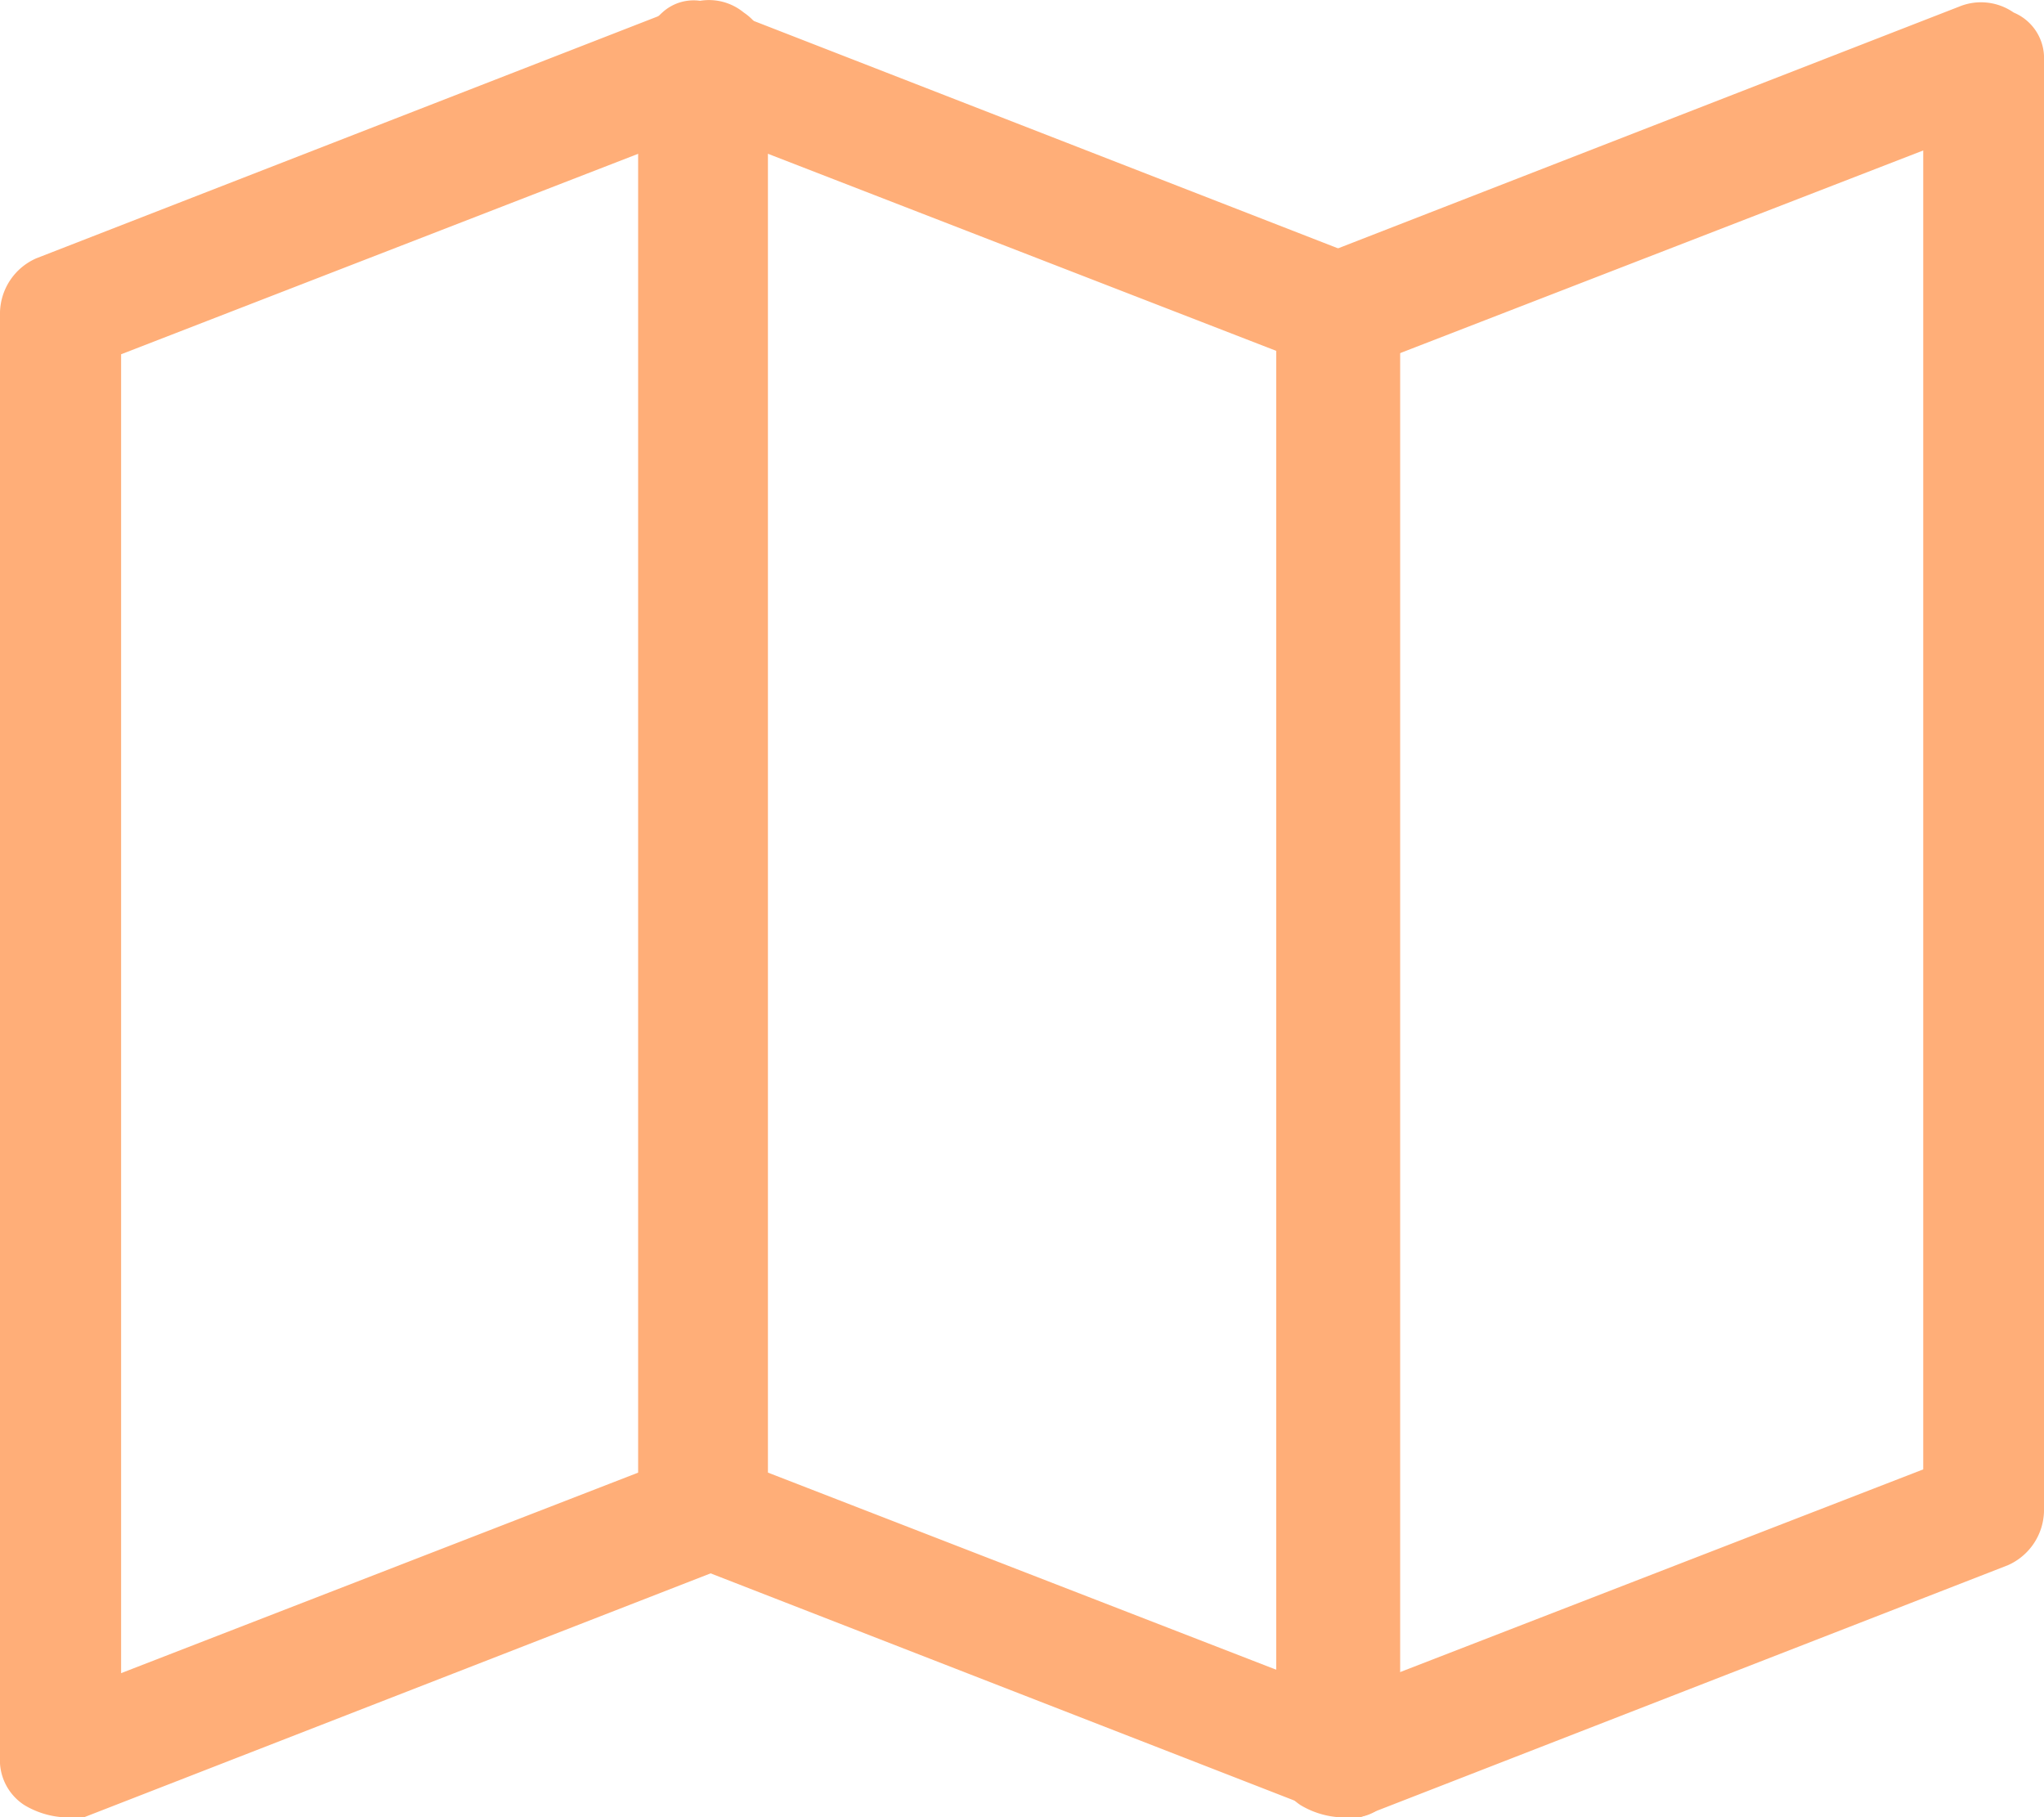 <svg xmlns="http://www.w3.org/2000/svg" viewBox="0 0 40.503 36"><defs><style>.a{fill:#ffae78;}</style></defs><g transform="translate(0 0.009)"><g transform="translate(0 -0.009)"><g transform="translate(12.645 0)"><path class="a" d="M24.717,35.991a.912.912,0,0,1-.479-.119L11.419,30.884a1.039,1.039,0,0,1-.719-1.069V1.189a1.462,1.462,0,0,1,.479-.95A.918.918,0,0,1,12.257.12L25.077,5.109A1.039,1.039,0,0,1,25.8,6.178V34.922a1.462,1.462,0,0,1-.479.95A.9.9,0,0,1,24.717,35.991ZM13.1,29.1,23.519,33.14V7.01L13.1,2.971Z" transform="translate(-10.7 0.009)"/></g><g transform="translate(25.287 0.052)"><path class="a" d="M22.6,35.982a1.713,1.713,0,0,1-.719-.238,1.077,1.077,0,0,1-.479-.95V6.17A1.2,1.2,0,0,1,22.119,5.1L34.938.112a1.134,1.134,0,0,1,1.078.119.977.977,0,0,1,.6.95V29.925a1.2,1.2,0,0,1-.719,1.069L23.077,35.982ZM23.8,7V33.132l10.423-4.038V2.963Z" transform="translate(-21.4 -0.034)"/></g><path class="a" d="M1.2,35.991a1.713,1.713,0,0,1-.719-.238A1.059,1.059,0,0,1,0,34.8V6.178A1.2,1.2,0,0,1,.719,5.109L13.538.12a1.086,1.086,0,0,1,1.2.119,1.077,1.077,0,0,1,.479.95V29.933A1.2,1.2,0,0,1,14.5,31L1.677,35.991ZM2.4,7.01V33.14L12.819,29.1V2.971Z" transform="translate(0 0.009)"/></g></g></svg>